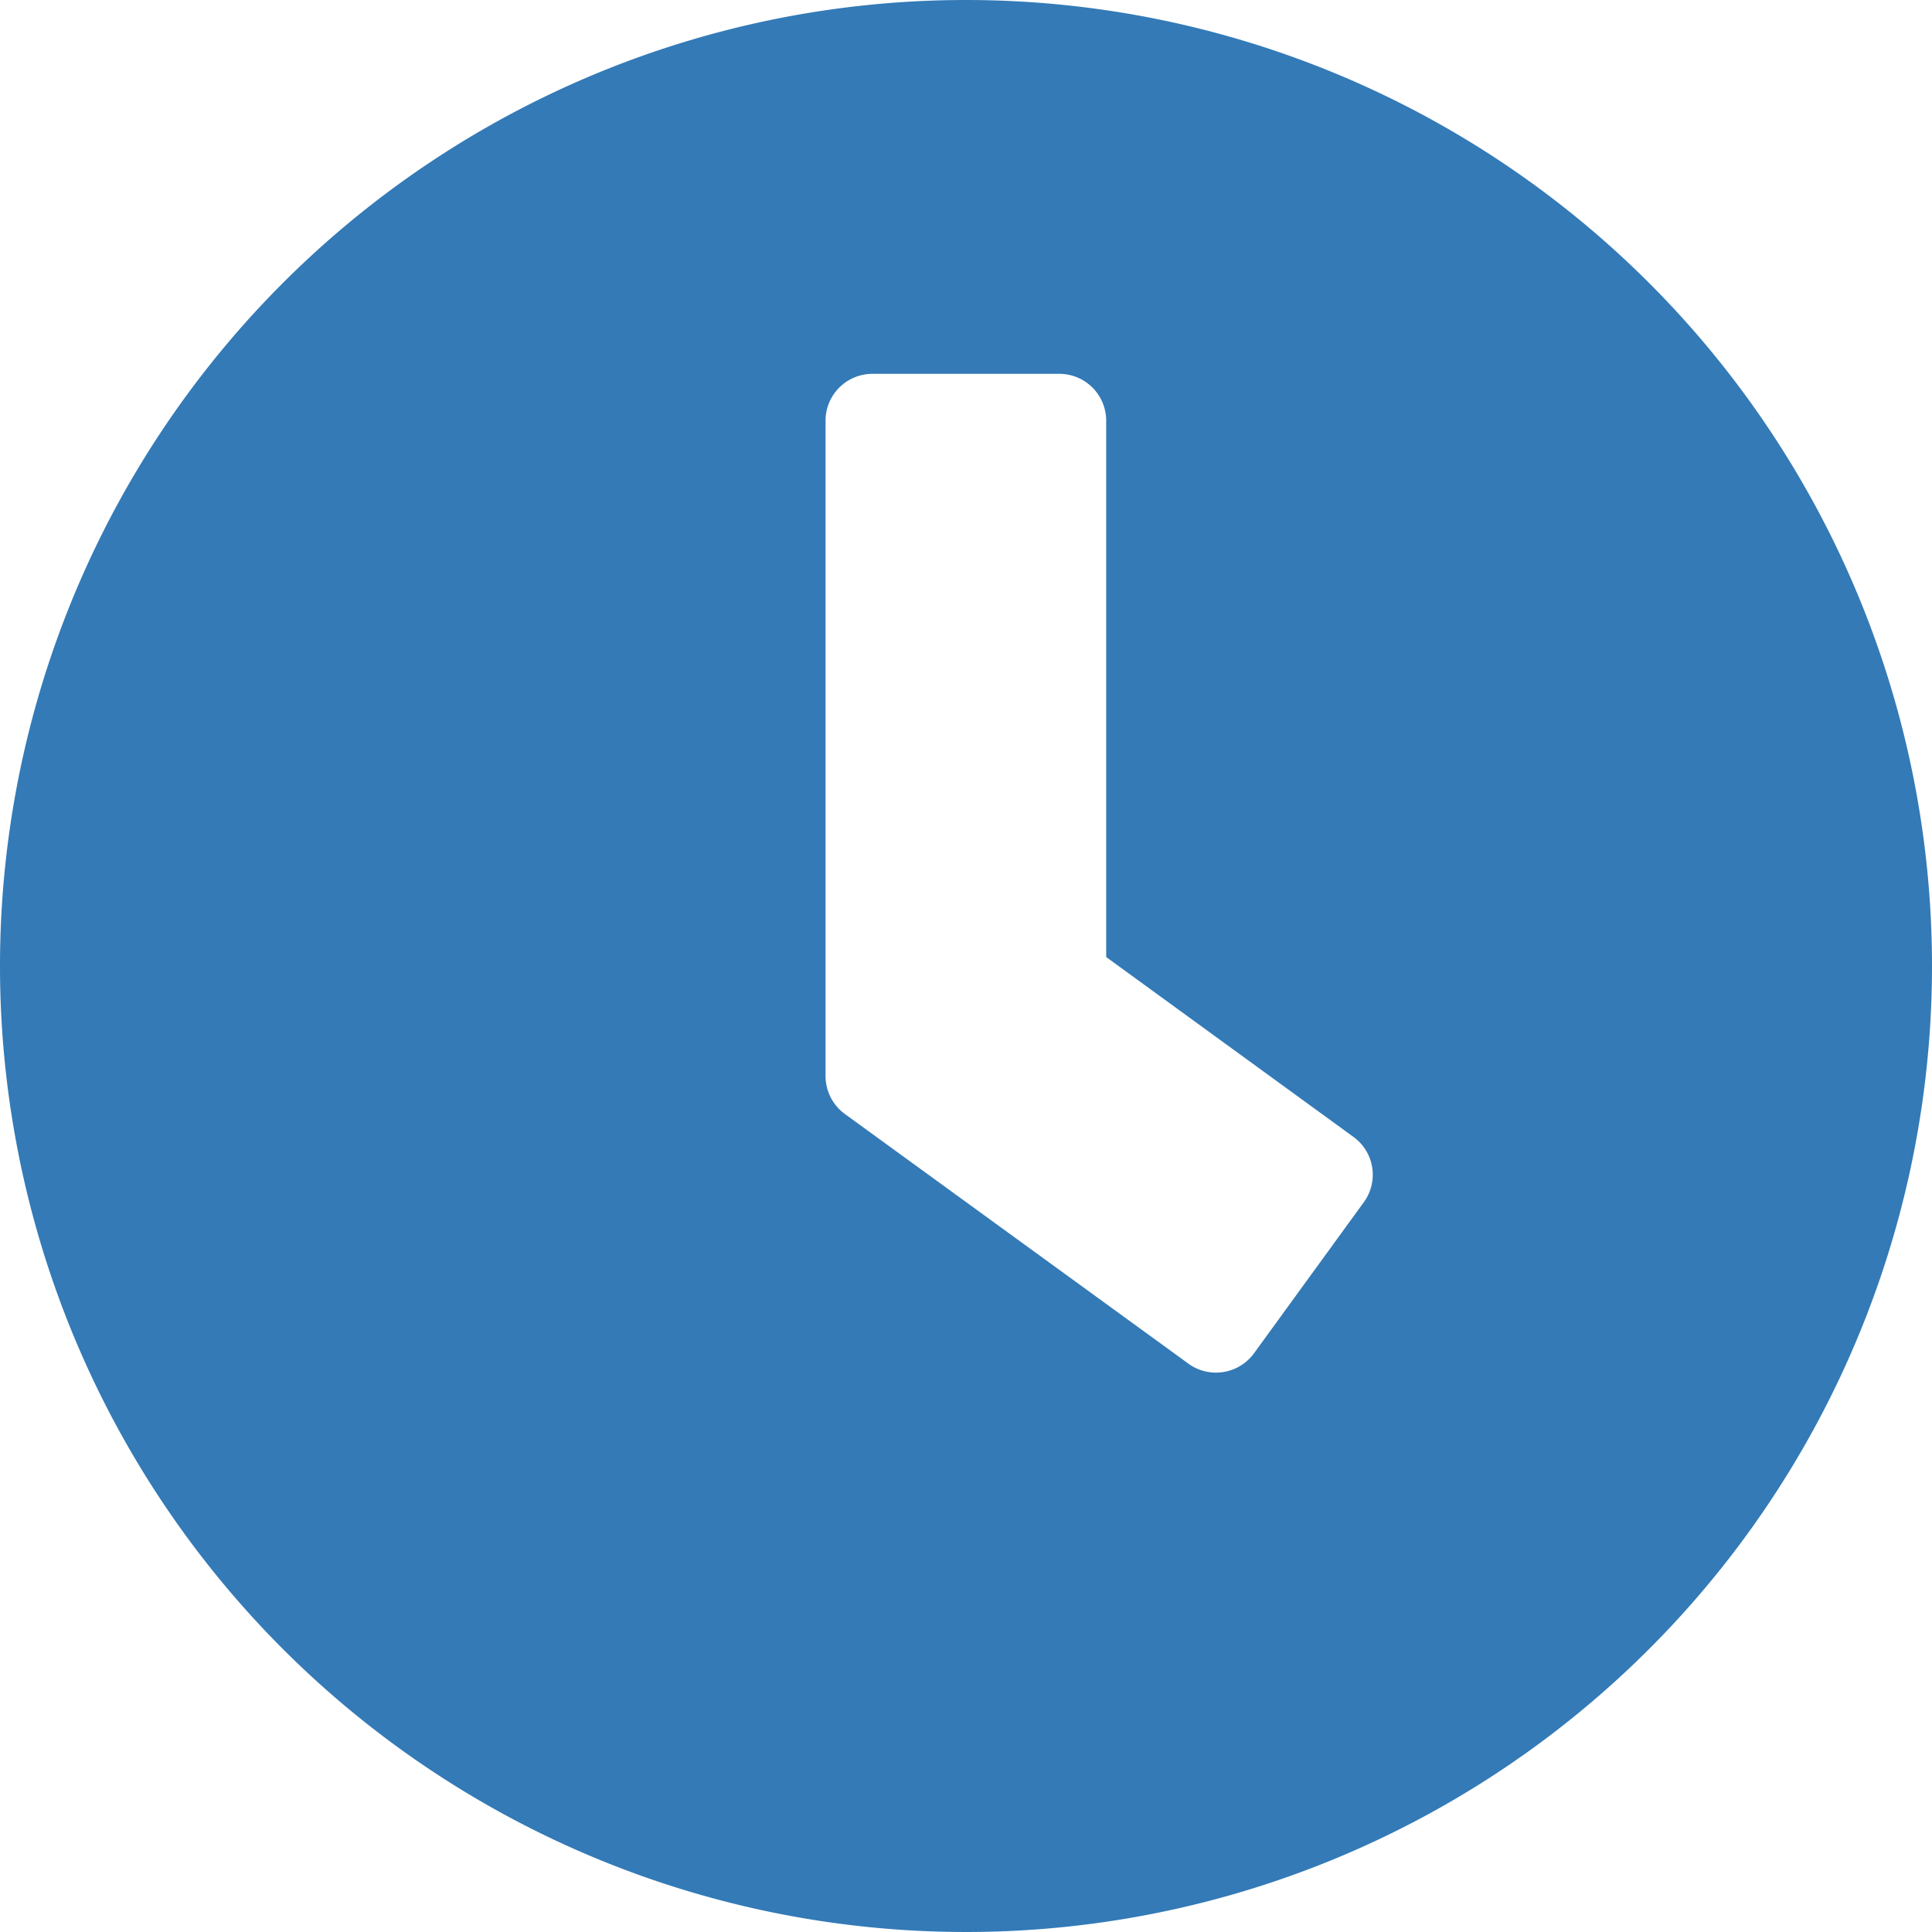 <svg id="Icon_awesome-clock" data-name="Icon awesome-clock" xmlns="http://www.w3.org/2000/svg" width="30" height="30" viewBox="0 0 30 30">
  <path id="Icon_awesome-clock-2" data-name="Icon awesome-clock" d="M15.469.469a15,15,0,1,0,15,15A15,15,0,0,0,15.469.469Zm3.454,21.175-5.335-3.877a.731.731,0,0,1-.3-.587V7a.728.728,0,0,1,.726-.726h2.9A.728.728,0,0,1,17.646,7V15.33l3.841,2.794a.725.725,0,0,1,.157,1.016l-1.706,2.347A.731.731,0,0,1,18.922,21.644Z" transform="translate(-0.469 -0.469)" fill="#337ab7"/>
</svg>

